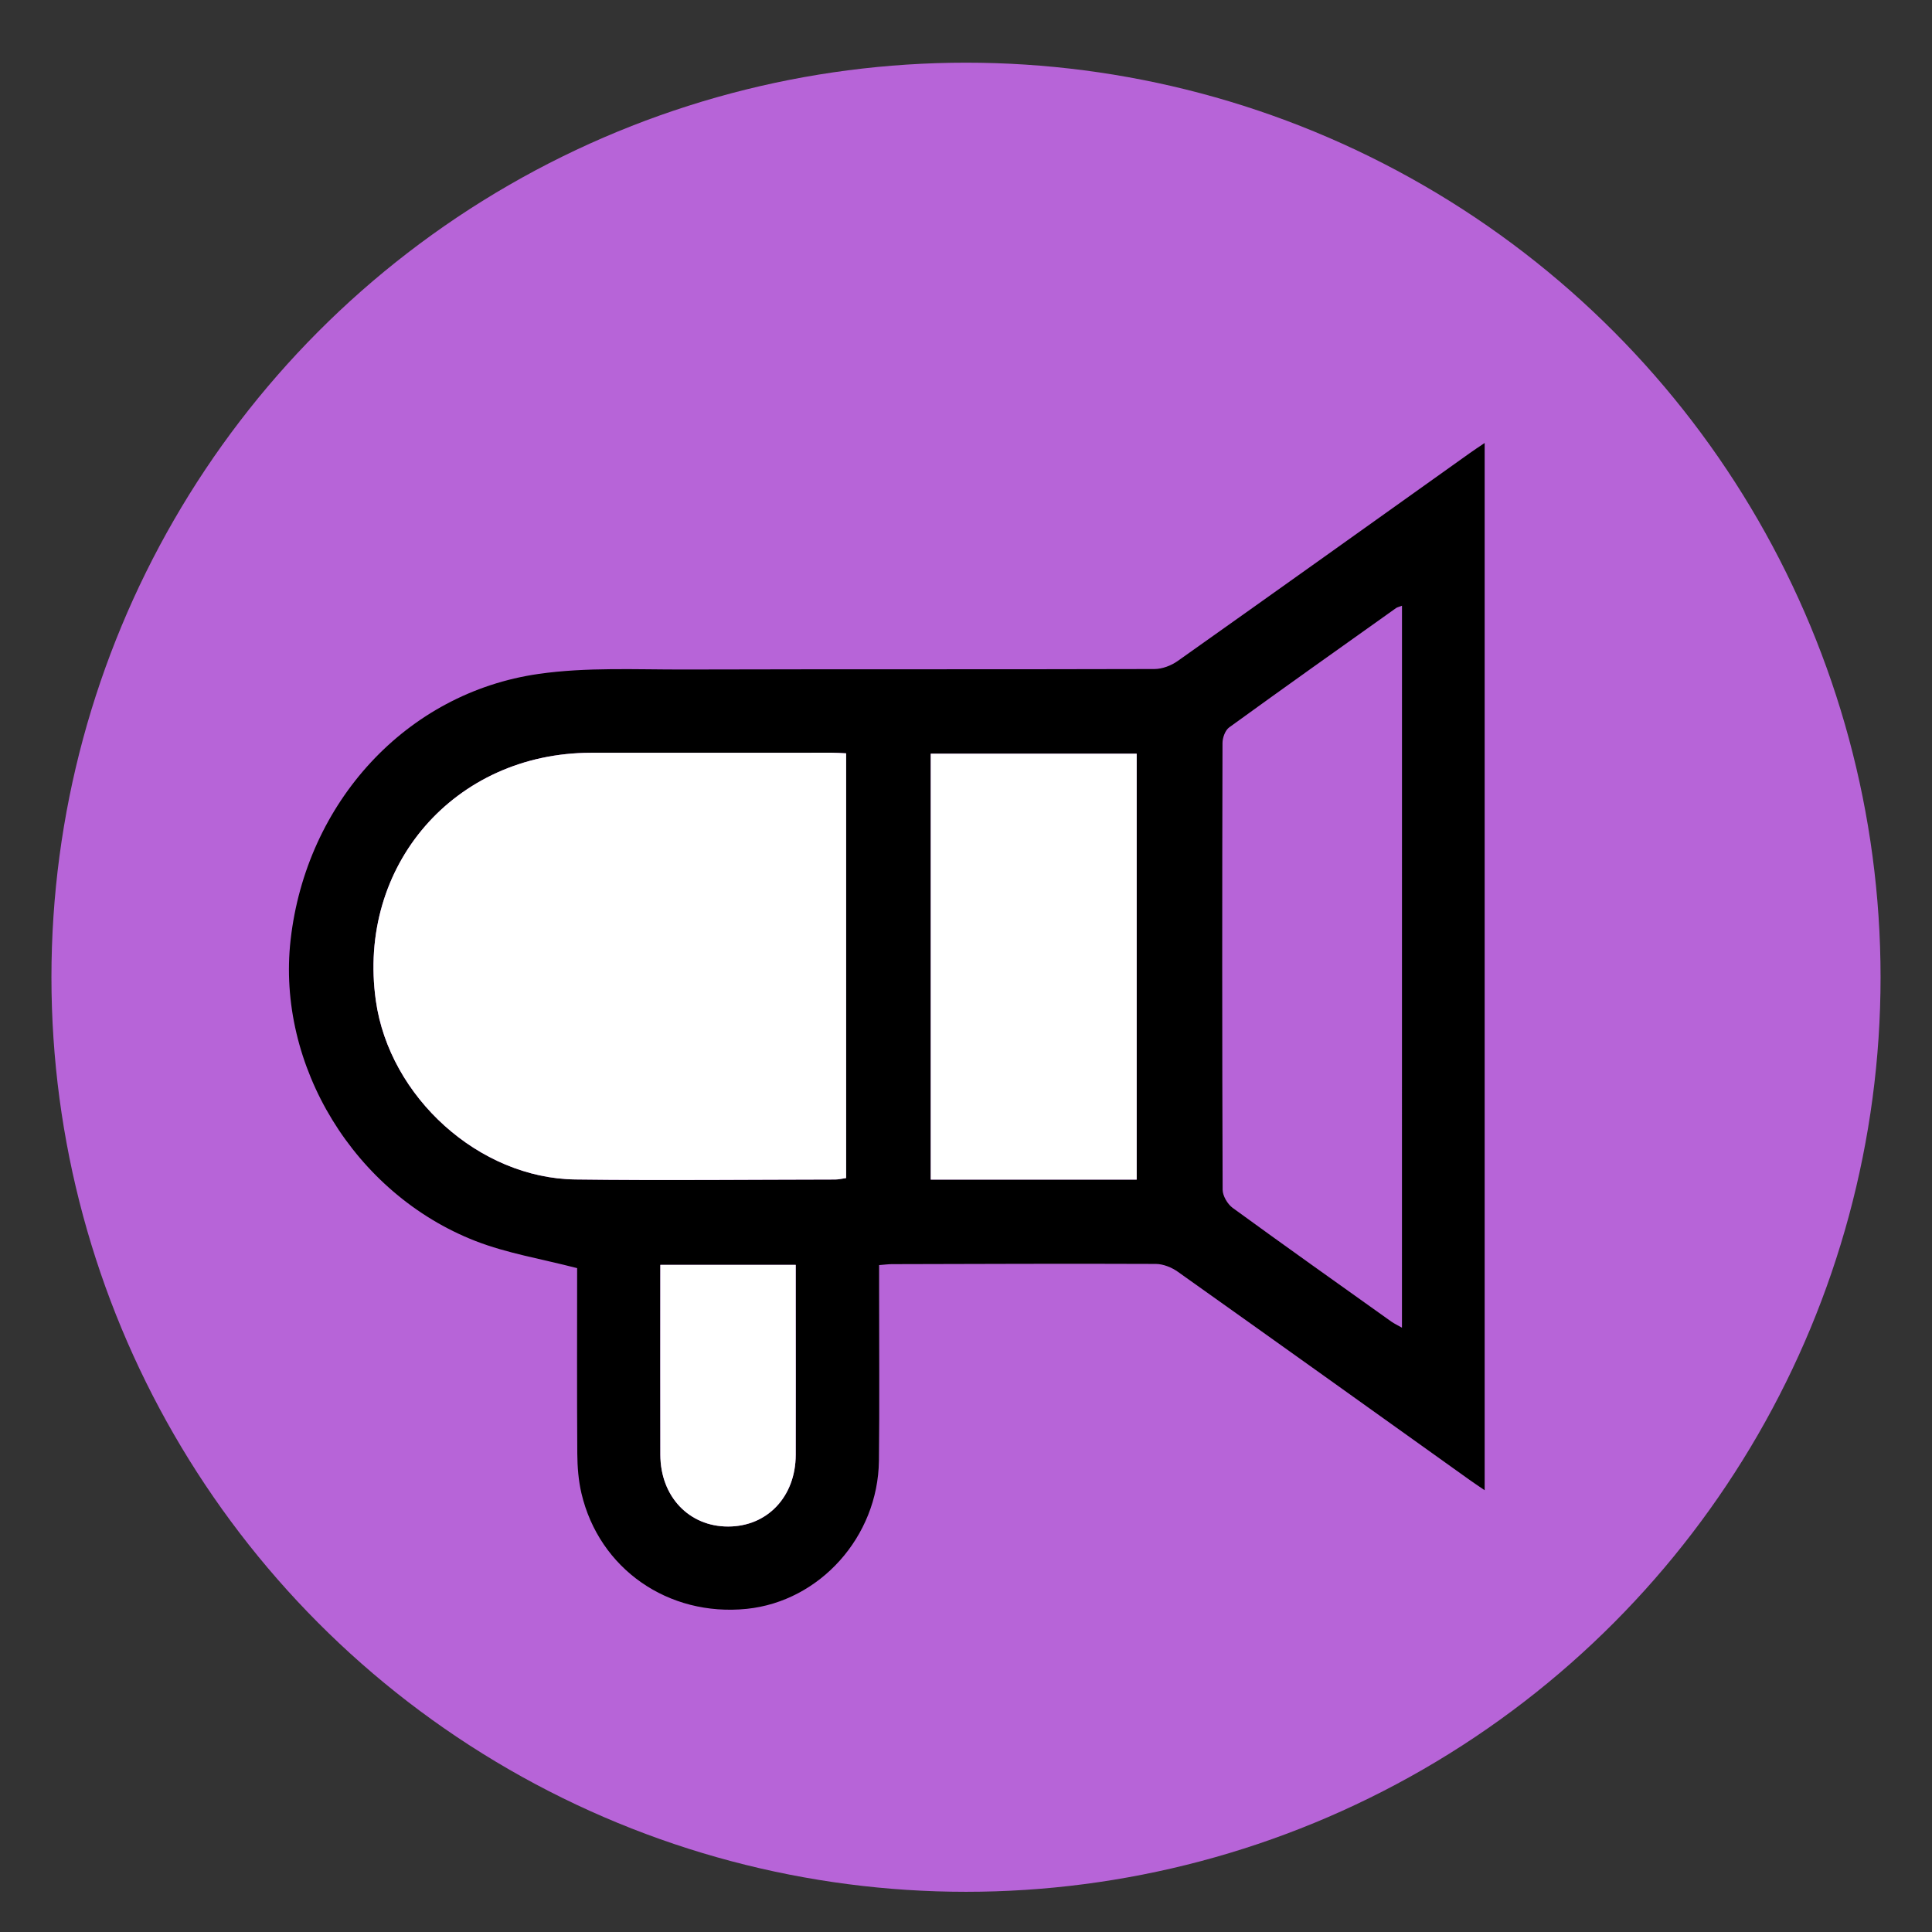 <?xml version="1.0" encoding="utf-8"?>
<!-- Generator: Adobe Illustrator 16.0.0, SVG Export Plug-In . SVG Version: 6.00 Build 0)  -->
<!DOCTYPE svg PUBLIC "-//W3C//DTD SVG 1.1//EN" "http://www.w3.org/Graphics/SVG/1.1/DTD/svg11.dtd">
<svg version="1.1" id="Layer_1" xmlns="http://www.w3.org/2000/svg" xmlns:xlink="http://www.w3.org/1999/xlink" x="0px" y="0px"
	 width="72px" height="72px" viewBox="0 0 72 72" enable-background="new 0 0 72 72" xml:space="preserve">
<rect x="0" y="0" width="72" height="72" fill="#333333" stroke="none"/>
<circle fill="#B764D8" cx="36" cy="36.419" r="34.083"/>
<path fill-rule="evenodd" clip-rule="evenodd" d="M21.508,47.26c-1.323-0.344-2.603-0.551-3.785-1.01
	c-4.522-1.762-7.422-6.547-6.893-11.224c0.579-5.119,4.305-9.205,9.243-9.911c1.787-0.256,3.63-0.159,5.446-0.164
	c5.834-0.016,11.668-0.001,17.502-0.018c0.292,0,0.627-0.128,0.869-0.3c3.639-2.576,7.266-5.168,10.896-7.755
	c0.156-0.112,0.318-0.217,0.543-0.369c0,13.02,0,25.97,0,39.027c-0.228-0.156-0.411-0.275-0.589-0.404
	c-3.613-2.582-7.224-5.166-10.844-7.736c-0.23-0.164-0.546-0.291-0.82-0.293c-3.283-0.014-6.565,0-9.849,0.008
	c-0.137,0.002-0.274,0.021-0.465,0.035c0,0.346,0,0.662,0,0.979c-0.001,2.105,0.018,4.211-0.007,6.314
	c-0.035,2.83-2.202,5.238-4.924,5.518c-2.926,0.299-5.5-1.488-6.162-4.305c-0.113-0.48-0.151-0.988-0.155-1.482
	C21.499,51.832,21.508,49.498,21.508,47.26z M31.533,28.074c-0.208-0.009-0.365-0.022-0.522-0.022c-2.997,0-5.993-0.001-8.989,0.002
	c-5.083,0.007-8.726,4.207-8.015,9.239c0.507,3.592,3.845,6.617,7.435,6.662c3.228,0.041,6.456,0.006,9.684,0.002
	c0.134,0,0.268-0.035,0.407-0.055C31.533,38.619,31.533,33.379,31.533,28.074z M52.248,22.573c-0.126,0.049-0.178,0.058-0.218,0.086
	c-2.079,1.478-4.158,2.953-6.223,4.45c-0.148,0.108-0.248,0.384-0.248,0.582c-0.014,5.548-0.016,11.098,0.005,16.646
	c0.001,0.229,0.181,0.535,0.372,0.676c1.96,1.428,3.938,2.83,5.913,4.238c0.109,0.076,0.233,0.135,0.398,0.229
	C52.248,40.49,52.248,31.56,52.248,22.573z M42.361,28.088c-2.587,0-5.126,0-7.675,0c0,5.306,0,10.574,0,15.873
	c2.569,0,5.108,0,7.675,0C42.361,38.662,42.361,33.392,42.361,28.088z M24.609,47.137c0,0.168,0,0.305,0,0.443
	c0,2.213-0.004,4.424,0.001,6.637c0.004,1.553,1.069,2.674,2.525,2.672c1.459,0,2.515-1.111,2.52-2.67c0.005-1.893,0-3.783,0-5.674
	c0-0.459,0-0.918,0-1.408C27.97,47.137,26.334,47.137,24.609,47.137z"/>
<path fill-rule="evenodd" clip-rule="evenodd" fill="#FFFFFF" d="M31.533,28.074c0,5.305,0,10.545,0,15.828
	c-0.139,0.02-0.273,0.055-0.407,0.055c-3.228,0.004-6.456,0.039-9.684-0.002c-3.59-0.045-6.928-3.07-7.435-6.662
	c-0.711-5.032,2.932-9.232,8.015-9.239c2.996-0.003,5.993-0.002,8.989-0.002C31.168,28.052,31.325,28.065,31.533,28.074z"/>
<path fill-rule="evenodd" clip-rule="evenodd" fill="#FFFFFF" d="M42.361,28.088c0,5.304,0,10.574,0,15.873
	c-2.567,0-5.106,0-7.675,0c0-5.299,0-10.566,0-15.873C37.235,28.088,39.774,28.088,42.361,28.088z"/>
<path fill-rule="evenodd" clip-rule="evenodd" fill="#FFFFFF" d="M24.609,47.137c1.725,0,3.36,0,5.045,0c0,0.49,0,0.949,0,1.408
	c0,1.891,0.005,3.781,0,5.674c-0.004,1.559-1.06,2.67-2.52,2.67c-1.456,0.002-2.521-1.119-2.525-2.672
	c-0.005-2.213-0.001-4.424-0.001-6.637C24.609,47.441,24.609,47.305,24.609,47.137z"/>
</svg>
